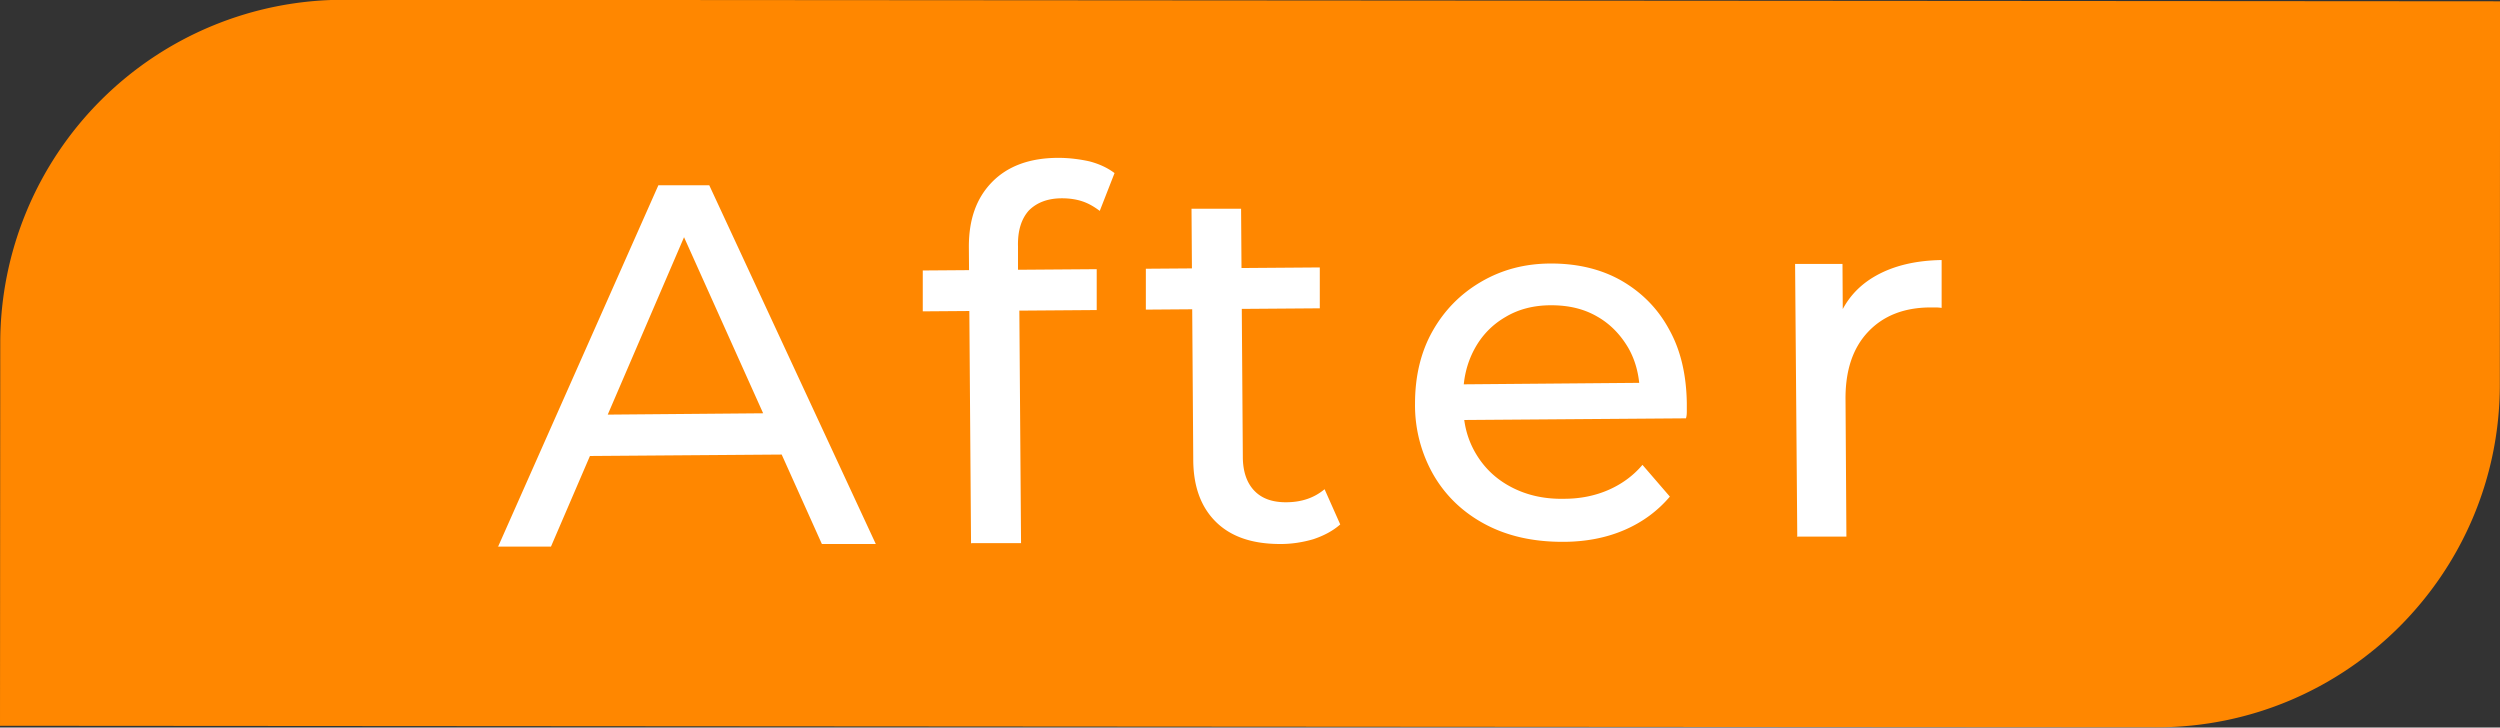 <svg xmlns="http://www.w3.org/2000/svg" viewBox="0 0 57.49 16.73"><rect x="0" y="0" width="57.49" height="16.73" fill="#333333" stroke="none"/><g stroke-width="0"><path d="M49.59 16.725L0 16.69l.006-8.81A7.893 7.893 0 0 1 7.902-.005l49.59.035-.006 8.82c-.003 4.35-3.546 7.878-7.896 7.875z" fill="#ff8700"/><path d="M11.45 12.58l3.69-8.32h1.17l3.83 8.25H18.9l-3.41-7.59h.47l-3.29 7.65h-1.22zm1.59-2.09l.31-.95 4.67-.04.35.95-5.33.04zm8.18-3.33v-.94l4-.03v.94l-4 .03zm1.11 5.34l-.05-6.83c0-.62.17-1.11.53-1.48.36-.37.87-.56 1.53-.56.24 0 .48.03.71.08.23.06.42.15.58.27l-.34.87c-.12-.09-.25-.17-.4-.22-.15-.05-.31-.07-.47-.07-.33 0-.58.1-.76.28-.17.19-.26.46-.25.83v.84l.03.52.04 5.46h-1.14zm4.02-5.38v-.94l4-.03v.94l-4 .03zm3.09 5.39c-.63 0-1.12-.16-1.47-.5s-.53-.82-.53-1.45L27.4 4.8h1.14l.04 5.7c0 .34.09.6.26.78s.41.27.73.27c.36 0 .65-.1.89-.3l.36.81c-.17.15-.38.26-.62.34-.24.07-.49.11-.75.11zm6.49-.05c-.67 0-1.26-.13-1.77-.4s-.91-.65-1.19-1.13a3.22 3.22 0 0 1-.43-1.65c0-.62.13-1.18.4-1.66s.64-.86 1.12-1.14c.48-.28 1.01-.42 1.61-.42.61 0 1.15.13 1.61.39.47.27.84.64 1.1 1.12.27.48.4 1.05.41 1.7v.17c0 .06 0 .12-.02.18l-5.34.04v-.82l4.74-.04-.46.29c0-.4-.08-.76-.26-1.08-.18-.31-.42-.56-.72-.73-.31-.18-.66-.26-1.06-.26s-.75.09-1.05.27c-.31.18-.55.43-.72.75-.17.32-.26.69-.25 1.1v.19c0 .42.1.79.3 1.12s.47.58.82.76c.35.18.75.27 1.2.26.37 0 .71-.07 1.01-.2.3-.13.57-.32.79-.58l.63.73c-.28.33-.63.59-1.05.77-.42.18-.89.27-1.41.27zm5.4-.11l-.05-6.28h1.09l.01 1.7-.11-.43c.17-.44.46-.77.87-1s.91-.35 1.51-.36v1.1s-.08-.01-.13-.01h-.12c-.61 0-1.09.19-1.44.56-.35.37-.53.89-.52 1.58l.02 3.13h-1.14z" fill="#fff"/></g></svg>